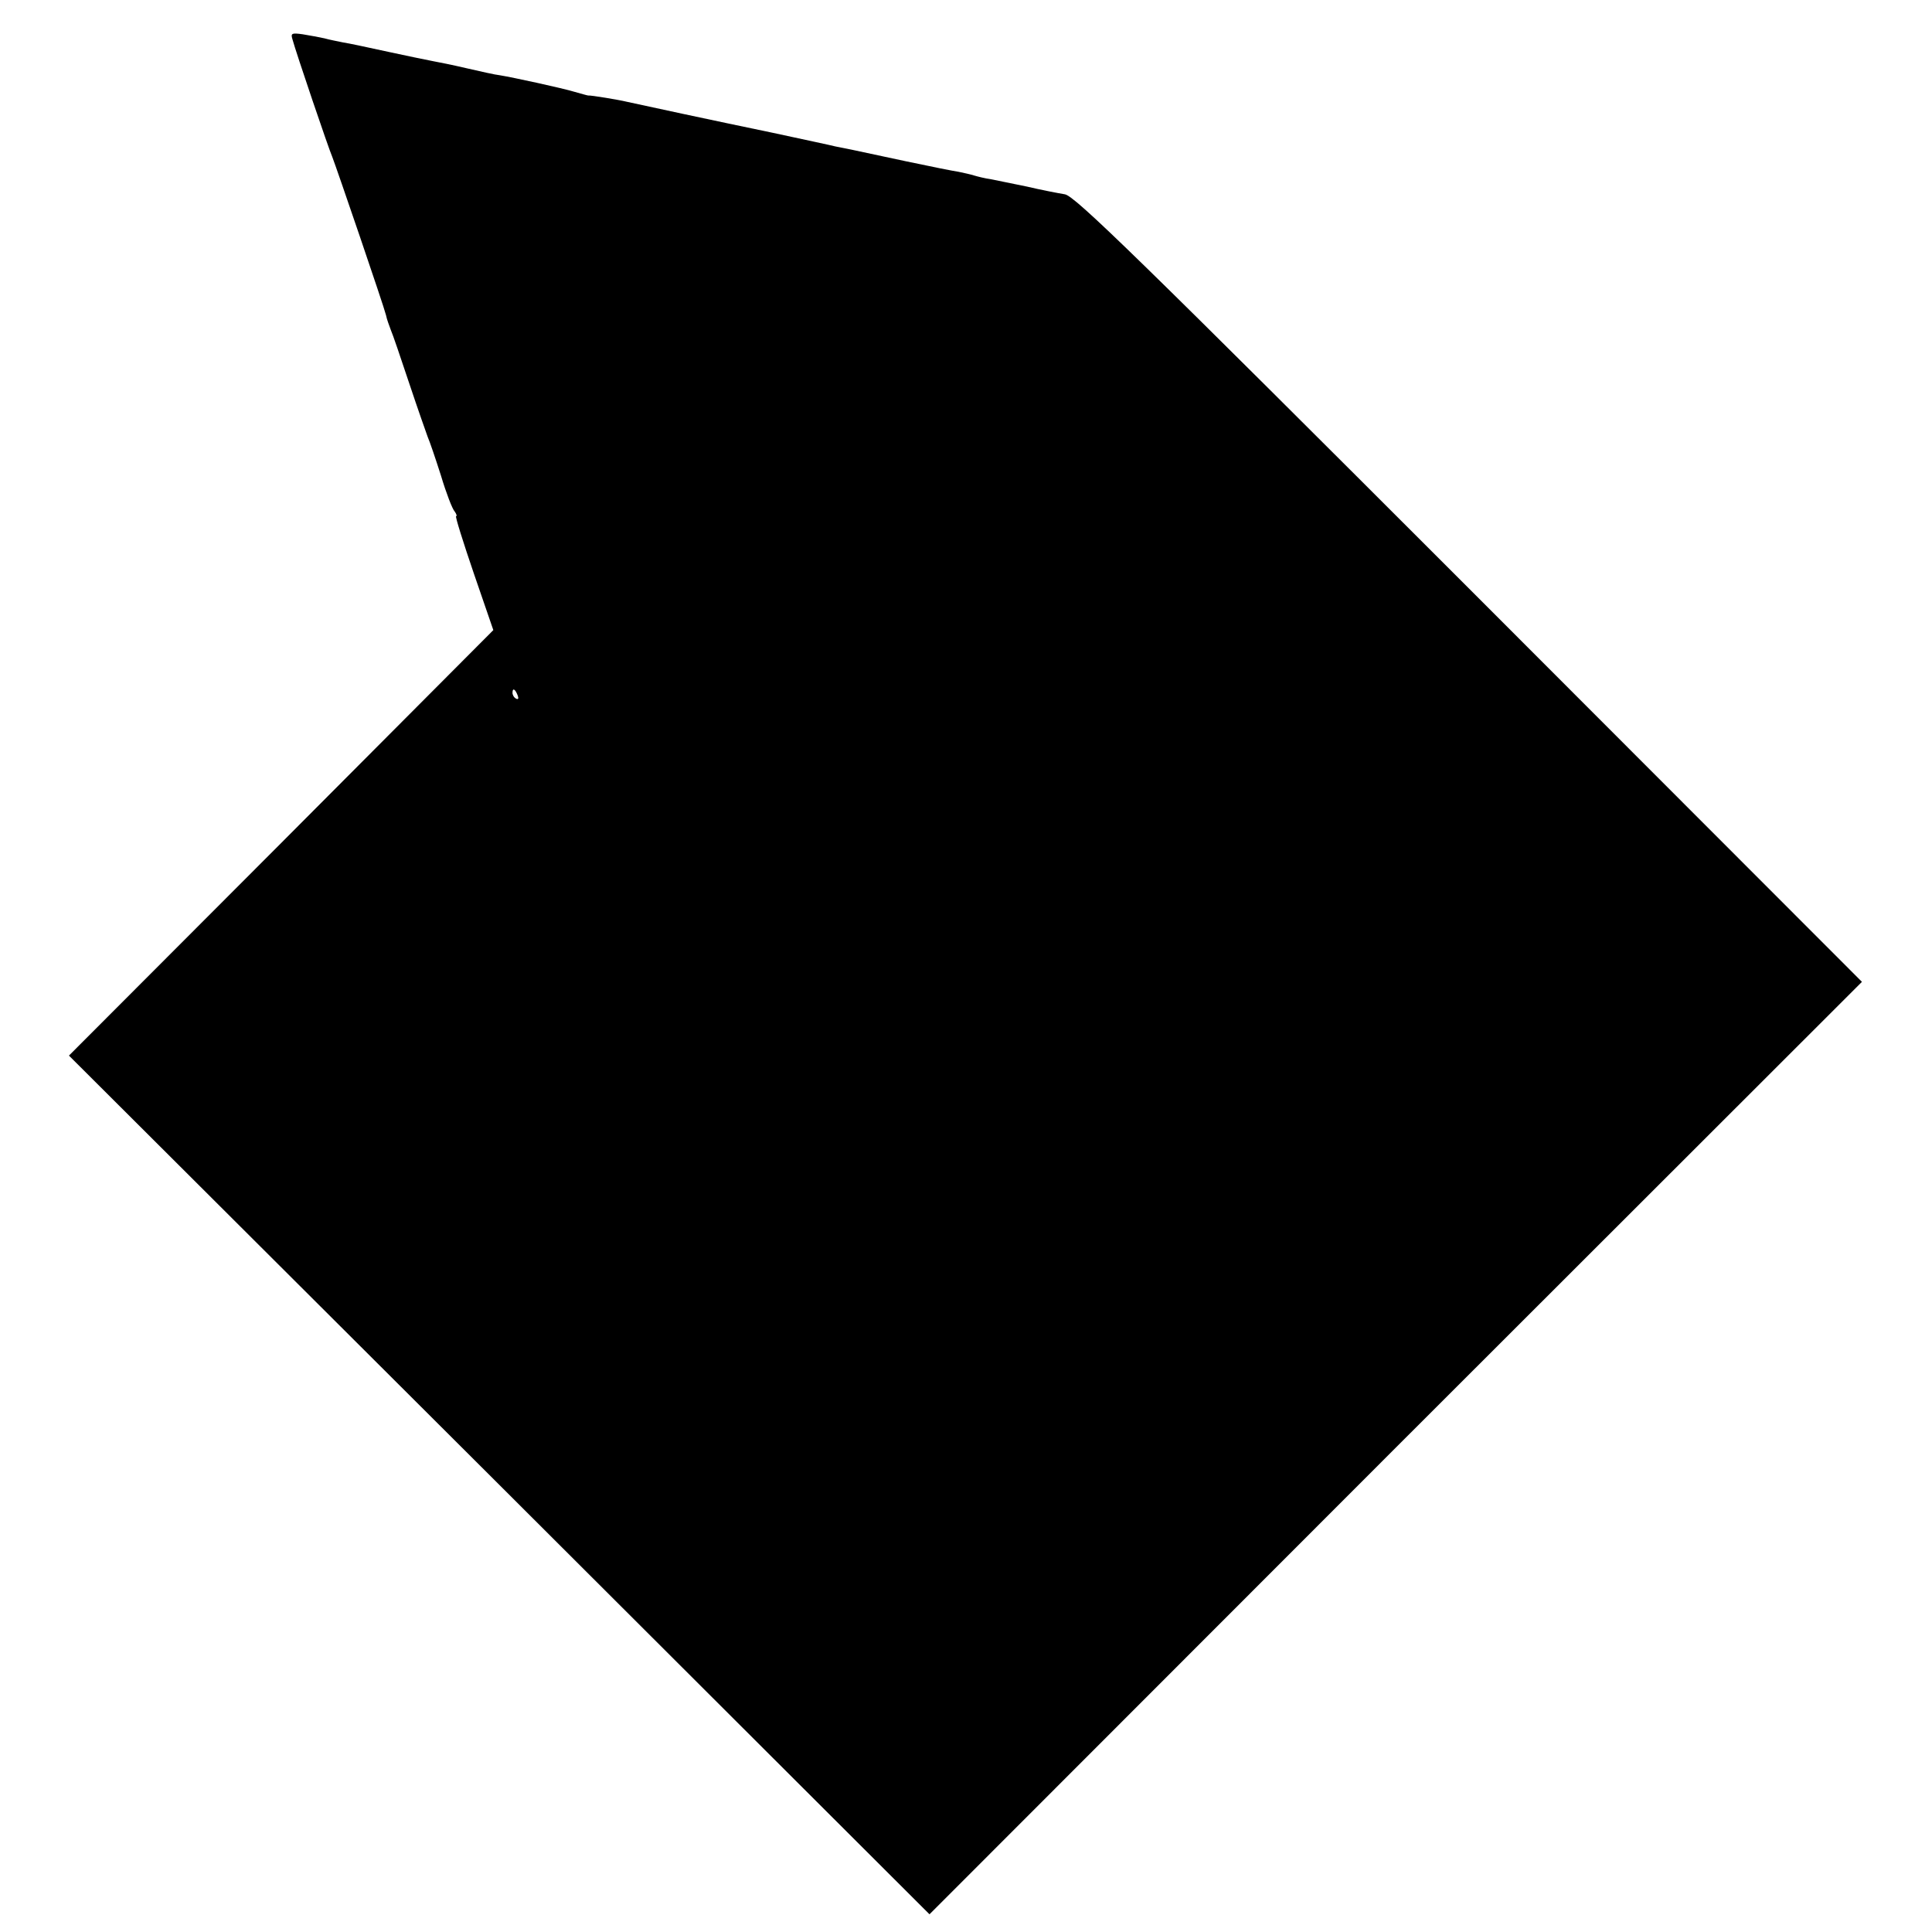 <?xml version="1.0" standalone="no"?>
<!DOCTYPE svg PUBLIC "-//W3C//DTD SVG 20010904//EN"
 "http://www.w3.org/TR/2001/REC-SVG-20010904/DTD/svg10.dtd">
<svg version="1.0" xmlns="http://www.w3.org/2000/svg"
 width="524pt" height="524pt" viewBox="0 0 524 524"
 preserveAspectRatio="xMidYMid meet">
<g transform="translate(0,524) scale(0.1,-0.1)"
fill="#000000" stroke="none">
<path d="M793 5134 c10 -37 99 -299 108 -319 11 -28 140 -405 146 -430 2 -11
9 -29 13 -40 5 -11 27 -76 50 -145 23 -69 46 -134 50 -145 5 -11 21 -58 36
-105 14 -47 31 -91 37 -97 5 -7 7 -13 4 -13 -3 0 19 -70 48 -155 l53 -154
-575 -577 -576 -577 1167 -1164 1167 -1165 1264 1265 1265 1264 -1065 1066
c-900 900 -1070 1066 -1097 1070 -18 3 -65 12 -103 21 -39 8 -83 17 -98 20
-15 2 -35 7 -45 10 -9 3 -28 7 -42 10 -14 2 -79 15 -145 29 -66 14 -131 28
-145 31 -14 3 -34 7 -45 9 -11 3 -87 19 -170 37 -145 30 -364 77 -395 84 -20
5 -98 18 -105 17 -2 0 -19 5 -37 10 -33 10 -166 39 -203 45 -11 1 -51 10 -90
19 -38 9 -79 17 -90 19 -11 2 -65 13 -120 25 -55 12 -111 24 -125 26 -14 3
-36 7 -50 11 -14 3 -40 8 -59 11 -29 4 -33 3 -28 -13z m611 -1780 c3 -8 2 -12
-4 -9 -6 3 -10 10 -10 16 0 14 7 11 14 -7z"/>
</g>
</svg>
